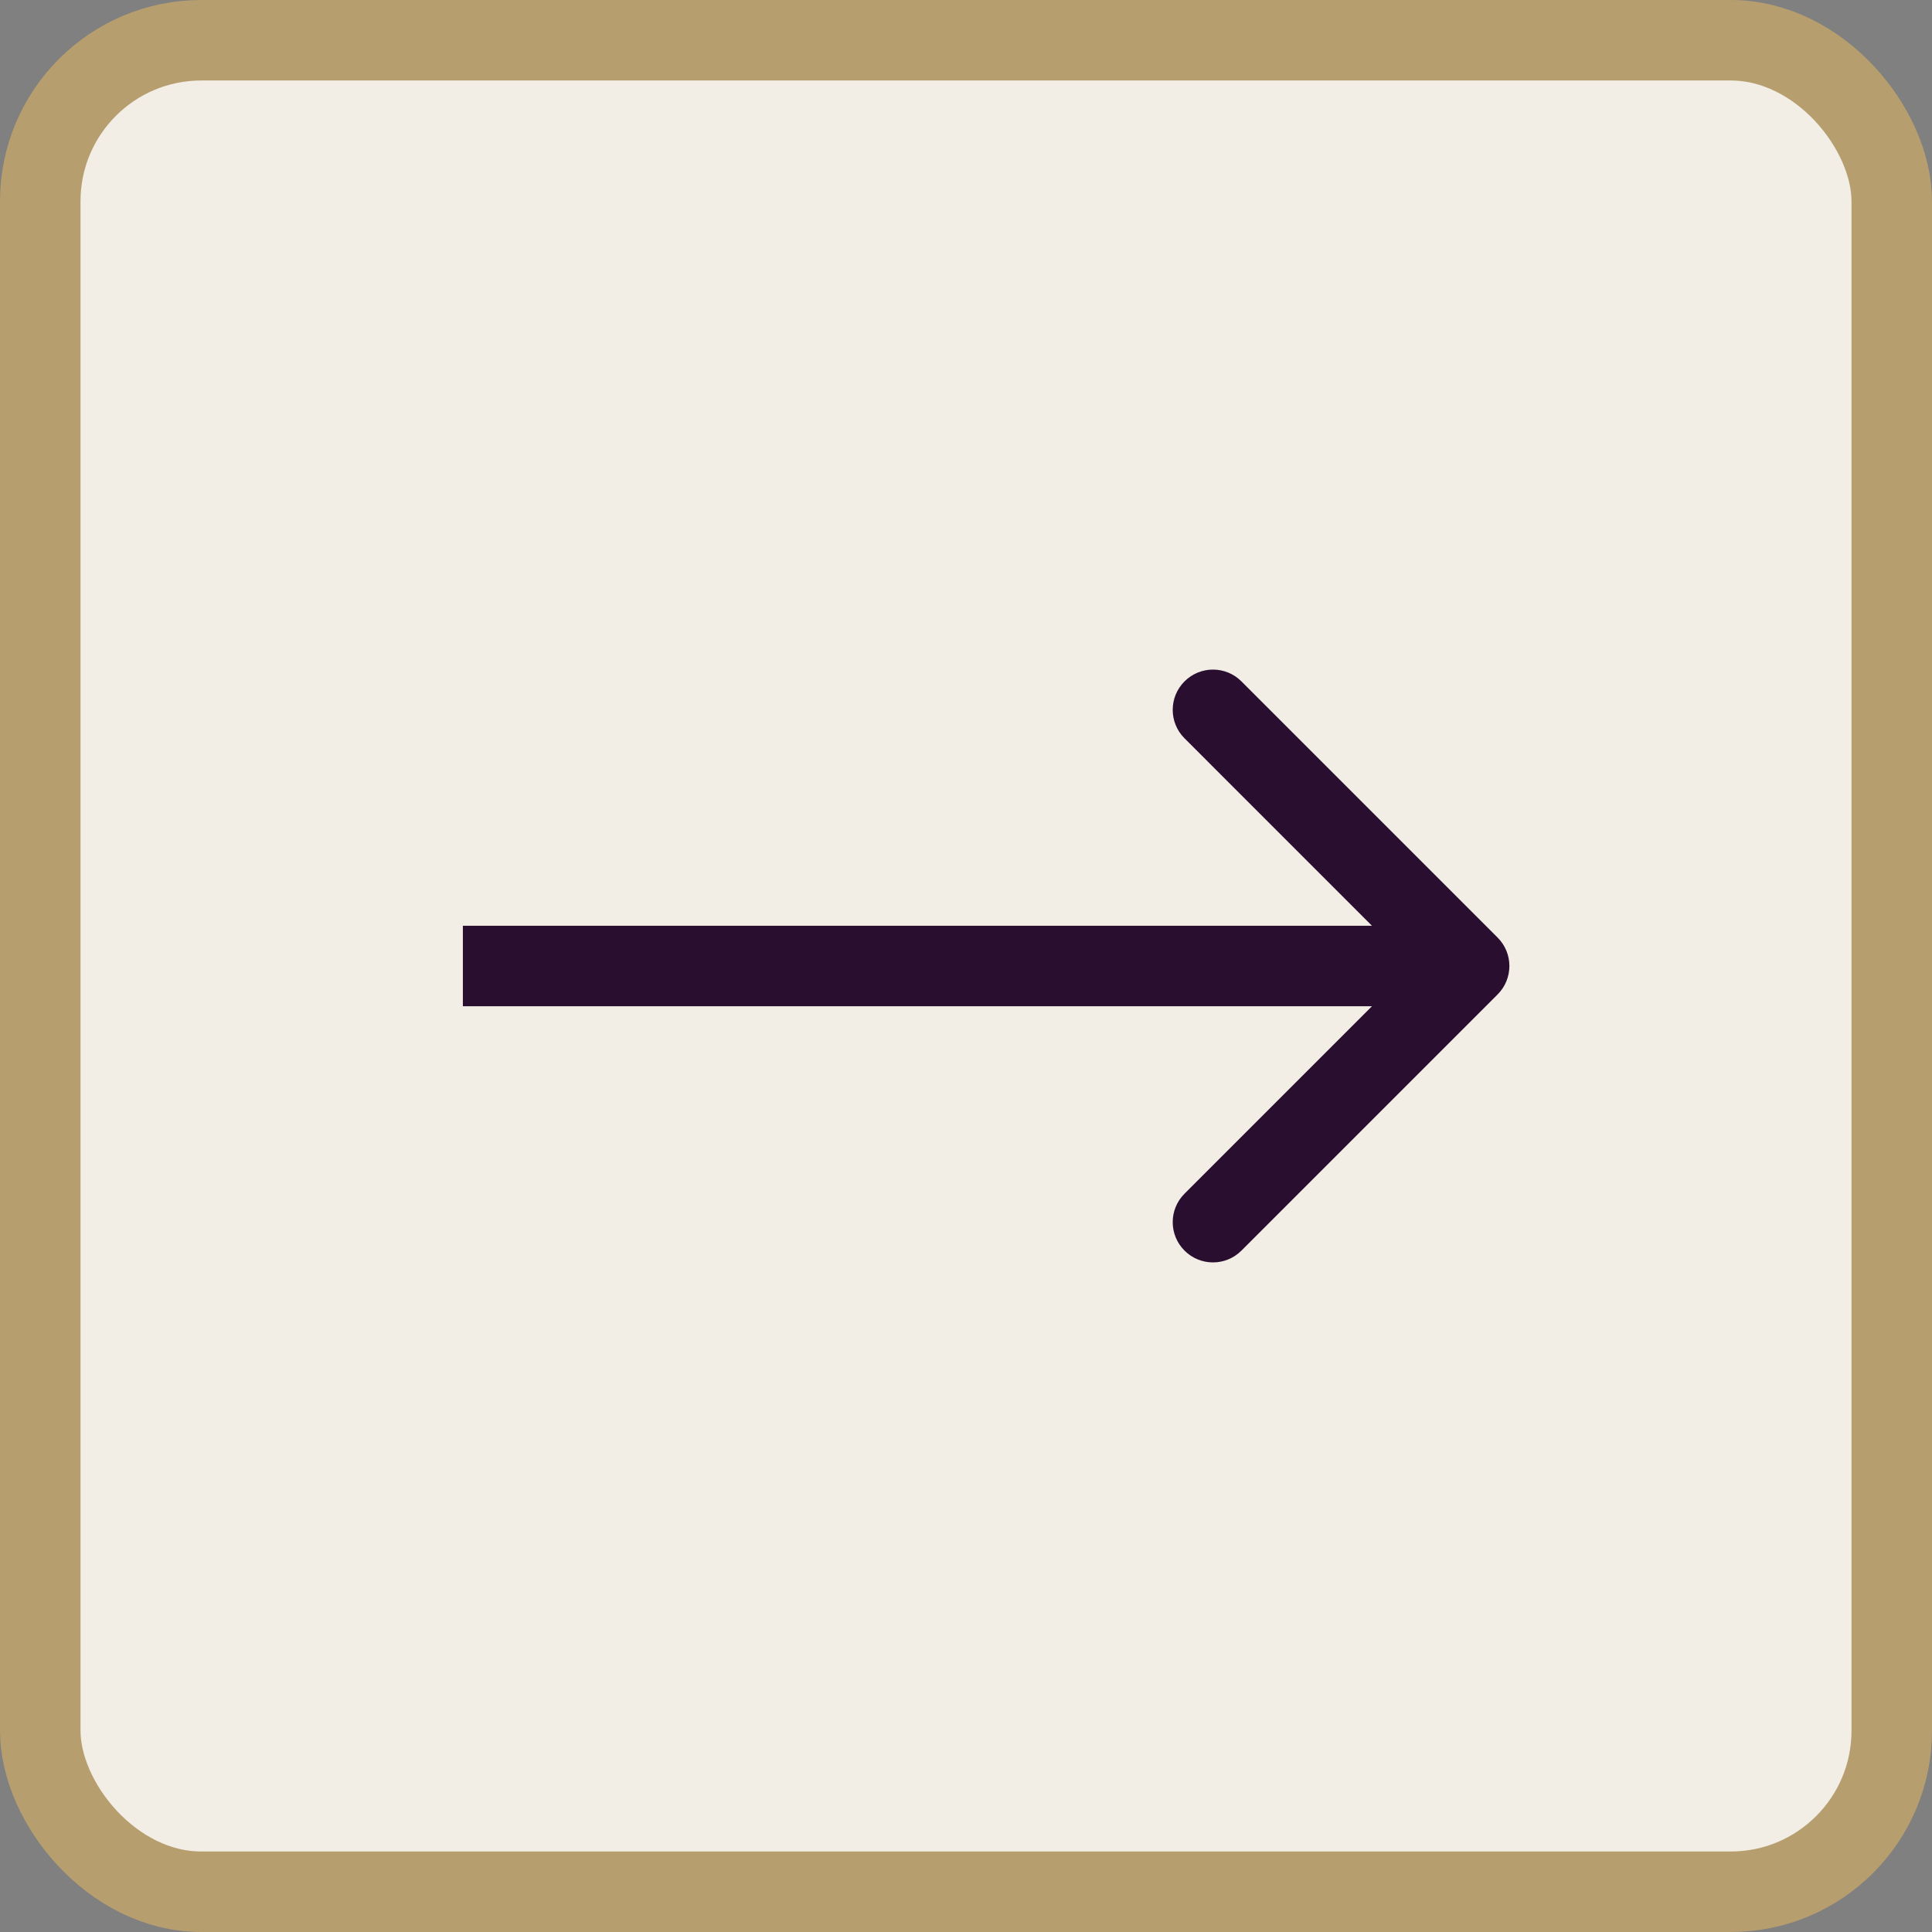 <?xml version="1.0" encoding="UTF-8"?> <svg xmlns="http://www.w3.org/2000/svg" width="48" height="48" viewBox="0 0 48 48" fill="none"><rect x="0" y="0" width="48" height="48" fill="#808080" stroke="none"/><rect x="1" y="1" width="46" height="46" rx="4" fill="#F2EDE5"></rect><rect x="1" y="1" width="46" height="46" rx="4" stroke="#B69E6E" stroke-width="2"></rect><path d="M37.207 24.707C37.598 24.317 37.598 23.683 37.207 23.293L30.843 16.929C30.453 16.538 29.82 16.538 29.429 16.929C29.038 17.32 29.038 17.953 29.429 18.343L35.086 24L29.429 29.657C29.038 30.047 29.038 30.68 29.429 31.071C29.82 31.462 30.453 31.462 30.843 31.071L37.207 24.707ZM11.5 24V25H36.5V24V23H11.5V24Z" fill="#290E2F"></path></svg> 